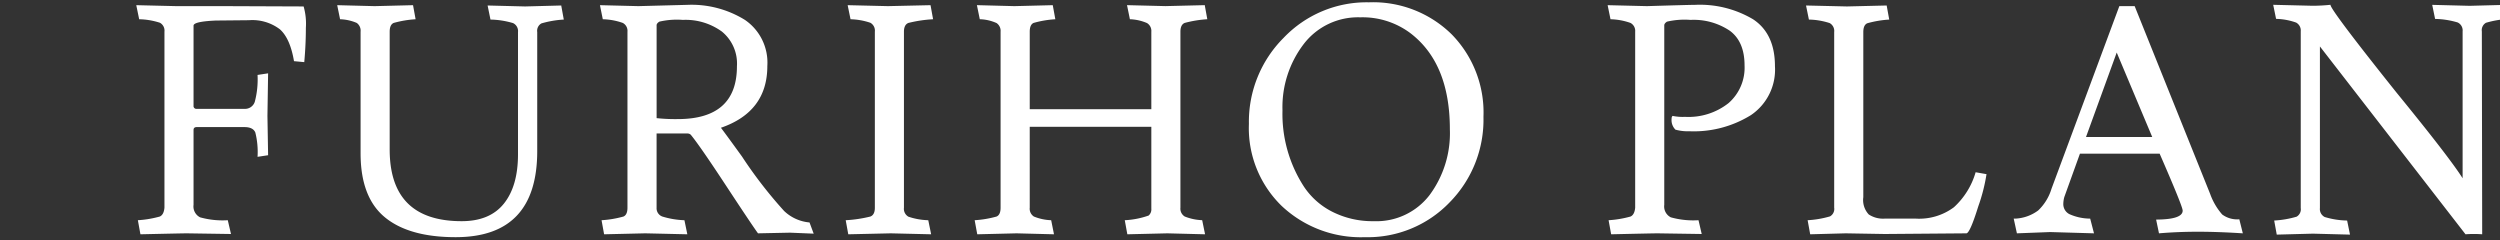 <svg xmlns="http://www.w3.org/2000/svg" xmlns:xlink="http://www.w3.org/1999/xlink" width="375" height="36" viewBox="0 0 375 36">
  <rect x="0" y="0" width="375" height="36" fill="#333333" stroke="none"/>
  <defs>
    <clipPath id="clip-path">
      <rect id="長方形_24208" data-name="長方形 24208" width="375" height="36" transform="translate(0 8983)" fill="#fff" stroke="#707070" stroke-width="1"/>
    </clipPath>
  </defs>
  <g id="_03sp" data-name="03sp" transform="translate(0 -8983)" clip-path="url(#clip-path)">
    <path id="パス_3532" data-name="パス 3532" d="M18.336-31.968l-4.944.048q-3.36.144-3.36.768v12a.424.424,0,0,0,.48.48h7.152a1.536,1.536,0,0,0,1.56-1.08,13.085,13.085,0,0,0,.408-4.008L21.216-24l-.1,6.384.1,5.9-1.584.24A12.052,12.052,0,0,0,19.3-15.12q-.336-.816-1.632-.816H10.512q-.48,0-.48.432V-4.272A1.822,1.822,0,0,0,11.016-2.4a12.518,12.518,0,0,0,4.152.432L15.648.1,9.024,0Q8.4,0,2.064.144L1.68-1.968A15.655,15.655,0,0,0,4.968-2.52q.6-.264.7-1.32v-26.4a1.354,1.354,0,0,0-.672-1.344,10.635,10.635,0,0,0-3.12-.528L1.44-34.224l6,.144h7.248l11.856.048a9.431,9.431,0,0,1,.336,3.216q0,2.5-.24,5.136L25.1-25.824q-.576-3.408-2.112-4.776A6.828,6.828,0,0,0,18.336-31.968ZM59.76-34.032l5.424-.144.384,2.112a14.819,14.819,0,0,0-3.36.576,1.275,1.275,0,0,0-.624,1.3v17.856Q61.584.576,49.344.576q-7.008,0-10.632-3T35.088-12V-30.24a1.432,1.432,0,0,0-.576-1.32,6.809,6.809,0,0,0-2.5-.552l-.432-2.112,5.616.144,5.76-.144.384,2.112a15.655,15.655,0,0,0-3.288.552q-.6.264-.6,1.32v17.664q0,10.752,10.8,10.752,4.224,0,6.336-2.64T58.7-11.856V-30.192a1.325,1.325,0,0,0-.744-1.344,12.574,12.574,0,0,0-3.384-.528l-.432-2.112Zm11.232-.192,5.76.144,7.344-.192a15.2,15.2,0,0,1,8.64,2.256A7.75,7.75,0,0,1,96.1-25.1q0,6.864-6.96,9.264Q90.144-14.5,92.3-11.52a66.207,66.207,0,0,0,6.312,8.16,6.3,6.3,0,0,0,3.816,1.728l.624,1.68L99.5-.1,94.7,0q-.912-1.248-4.824-7.2t-5.256-7.584a.714.714,0,0,0-.528-.192H79.488V-3.84a1.315,1.315,0,0,0,.864,1.32,12.6,12.6,0,0,0,3.312.552L84.1.144Q77.9,0,77.76,0L71.616.144l-.384-2.112A15.655,15.655,0,0,0,74.52-2.52q.6-.264.6-1.32v-26.4a1.35,1.35,0,0,0-.7-1.32,9.6,9.6,0,0,0-3-.552Zm8.5,3.024v13.92a26.246,26.246,0,0,0,3.168.144q8.88,0,8.88-7.92a6.188,6.188,0,0,0-2.256-5.208,9.275,9.275,0,0,0-5.856-1.752,11.583,11.583,0,0,0-3.528.264Q79.488-31.488,79.488-31.2Zm28.656-3.024,6.048.144,6.384-.144.384,2.112a19.525,19.525,0,0,0-3.7.552q-.672.264-.672,1.32v26.4a1.354,1.354,0,0,0,.672,1.344,10.029,10.029,0,0,0,2.976.528l.432,2.112L114.624,0,108.24.144l-.384-2.112a19.525,19.525,0,0,0,3.7-.552q.672-.264.672-1.32v-26.4a1.354,1.354,0,0,0-.672-1.344,10.029,10.029,0,0,0-2.976-.528Zm25.008.144,5.76-.144.384,2.112a15.072,15.072,0,0,0-3.264.552q-.576.264-.576,1.32v11.616H153.7V-30.24a1.385,1.385,0,0,0-.648-1.3,7.114,7.114,0,0,0-2.568-.576l-.432-2.112,5.76.144,5.9-.144.384,2.112a17.154,17.154,0,0,0-3.384.552q-.648.264-.648,1.32v26.4a1.376,1.376,0,0,0,.648,1.32,7.789,7.789,0,0,0,2.616.552L161.76.144,156.1,0l-6,.144-.384-2.112a12.579,12.579,0,0,0,3.576-.7A1.218,1.218,0,0,0,153.7-3.7V-15.984h-18.24V-3.84a1.392,1.392,0,0,0,.624,1.32,7.506,7.506,0,0,0,2.592.552L139.1.144,133.488,0l-5.9.144L127.2-1.968a15.655,15.655,0,0,0,3.288-.552q.6-.264.6-1.32v-26.4a1.419,1.419,0,0,0-.6-1.3,6.607,6.607,0,0,0-2.52-.576l-.432-2.112ZM185.736.576a17.309,17.309,0,0,1-12.5-4.7,16.269,16.269,0,0,1-4.9-12.288,17.791,17.791,0,0,1,5.208-12.912,17.192,17.192,0,0,1,12.792-5.328A16.805,16.805,0,0,1,198.72-29.88a16.74,16.74,0,0,1,4.8,12.408,17.661,17.661,0,0,1-5.088,12.84A17.024,17.024,0,0,1,185.736.576Zm1.32-2.4a10.036,10.036,0,0,0,8.376-3.912A15.567,15.567,0,0,0,198.48-15.6q0-9.936-5.952-14.448A11.954,11.954,0,0,0,185.04-32.4a10.249,10.249,0,0,0-8.5,4.032,15.587,15.587,0,0,0-3.168,9.936,20.04,20.04,0,0,0,3.216,11.424,11.114,11.114,0,0,0,4.3,3.792A13.314,13.314,0,0,0,187.056-1.824Zm35.088-32.4,5.9.144q6.336-.192,7.2-.192a15.646,15.646,0,0,1,8.712,2.16q3.288,2.16,3.288,7.056a8.229,8.229,0,0,1-3.6,7.32,16.268,16.268,0,0,1-9.264,2.424,6.853,6.853,0,0,1-2.064-.24,2.02,2.02,0,0,1-.576-1.632.587.587,0,0,1,.144-.432,7.452,7.452,0,0,0,1.872.144,9.678,9.678,0,0,0,6.528-2.064,7.05,7.05,0,0,0,2.4-5.64q0-3.576-2.208-5.208a9.712,9.712,0,0,0-5.9-1.632,11.583,11.583,0,0,0-3.528.264q-.408.264-.408.552V-4.272a1.822,1.822,0,0,0,.984,1.872,12.518,12.518,0,0,0,4.152.432L236.256.1,229.632,0q-.624,0-6.96.144l-.384-2.112a15.655,15.655,0,0,0,3.288-.552q.6-.264.7-1.32v-26.4a1.35,1.35,0,0,0-.7-1.32,9.6,9.6,0,0,0-3-.552Zm35.9.192L264-34.176l.384,2.112a15.655,15.655,0,0,0-3.288.552q-.6.264-.6,1.32V-5.424a3.169,3.169,0,0,0,.816,2.592,3.906,3.906,0,0,0,2.4.624h4.656a8.718,8.718,0,0,0,5.712-1.7,11.326,11.326,0,0,0,3.264-5.256l1.632.288a26.278,26.278,0,0,1-1.248,4.872Q276.48,0,275.952,0l-12.24.1L257.856,0l-5.328.144-.384-2.112a14.819,14.819,0,0,0,3.36-.576,1.275,1.275,0,0,0,.624-1.3V-30.192a1.354,1.354,0,0,0-.672-1.344,10.635,10.635,0,0,0-3.12-.528l-.432-2.112Zm30.48,33.84L283.536,0l-.48-2.208h.288a6.235,6.235,0,0,0,3.384-1.224,7.456,7.456,0,0,0,1.992-3.24L298.9-34.08h2.3L312.528-5.9a9.561,9.561,0,0,0,1.8,3.072,3.76,3.76,0,0,0,2.568.72L317.424,0q-3.744-.24-6.744-.24T304.848,0l-.432-2.064h.192q3.792-.048,3.792-1.344,0-.624-3.456-8.544H292.992L290.64-5.424a4.231,4.231,0,0,0-.144,1.008,1.679,1.679,0,0,0,.912,1.536,7.672,7.672,0,0,0,3.12.672L295.1,0Zm9.984-26.928L293.9-14.448h9.936Zm52.944-7.008,5.424-.144.384,2.112a14.82,14.82,0,0,0-3.36.576,1.275,1.275,0,0,0-.624,1.3L353.328.144a16.248,16.248,0,0,0-2.5,0l-21.84-28.176v24.24a1.333,1.333,0,0,0,.72,1.344,12.2,12.2,0,0,0,3.36.528L333.5.192,327.936.048l-5.424.144-.384-2.112a14.819,14.819,0,0,0,3.36-.576,1.275,1.275,0,0,0,.624-1.3v-26.5a1.35,1.35,0,0,0-.7-1.32,9.6,9.6,0,0,0-3-.552l-.432-2.112,5.9.144a26.135,26.135,0,0,0,2.688-.144q0,.768,9.936,13.2,7.92,9.7,9.888,12.816V-30.288a1.325,1.325,0,0,0-.744-1.344,12.573,12.573,0,0,0-3.384-.528l-.432-2.112Z" transform="translate(19 9018)" fill="#fff"/>
  </g>
</svg>
